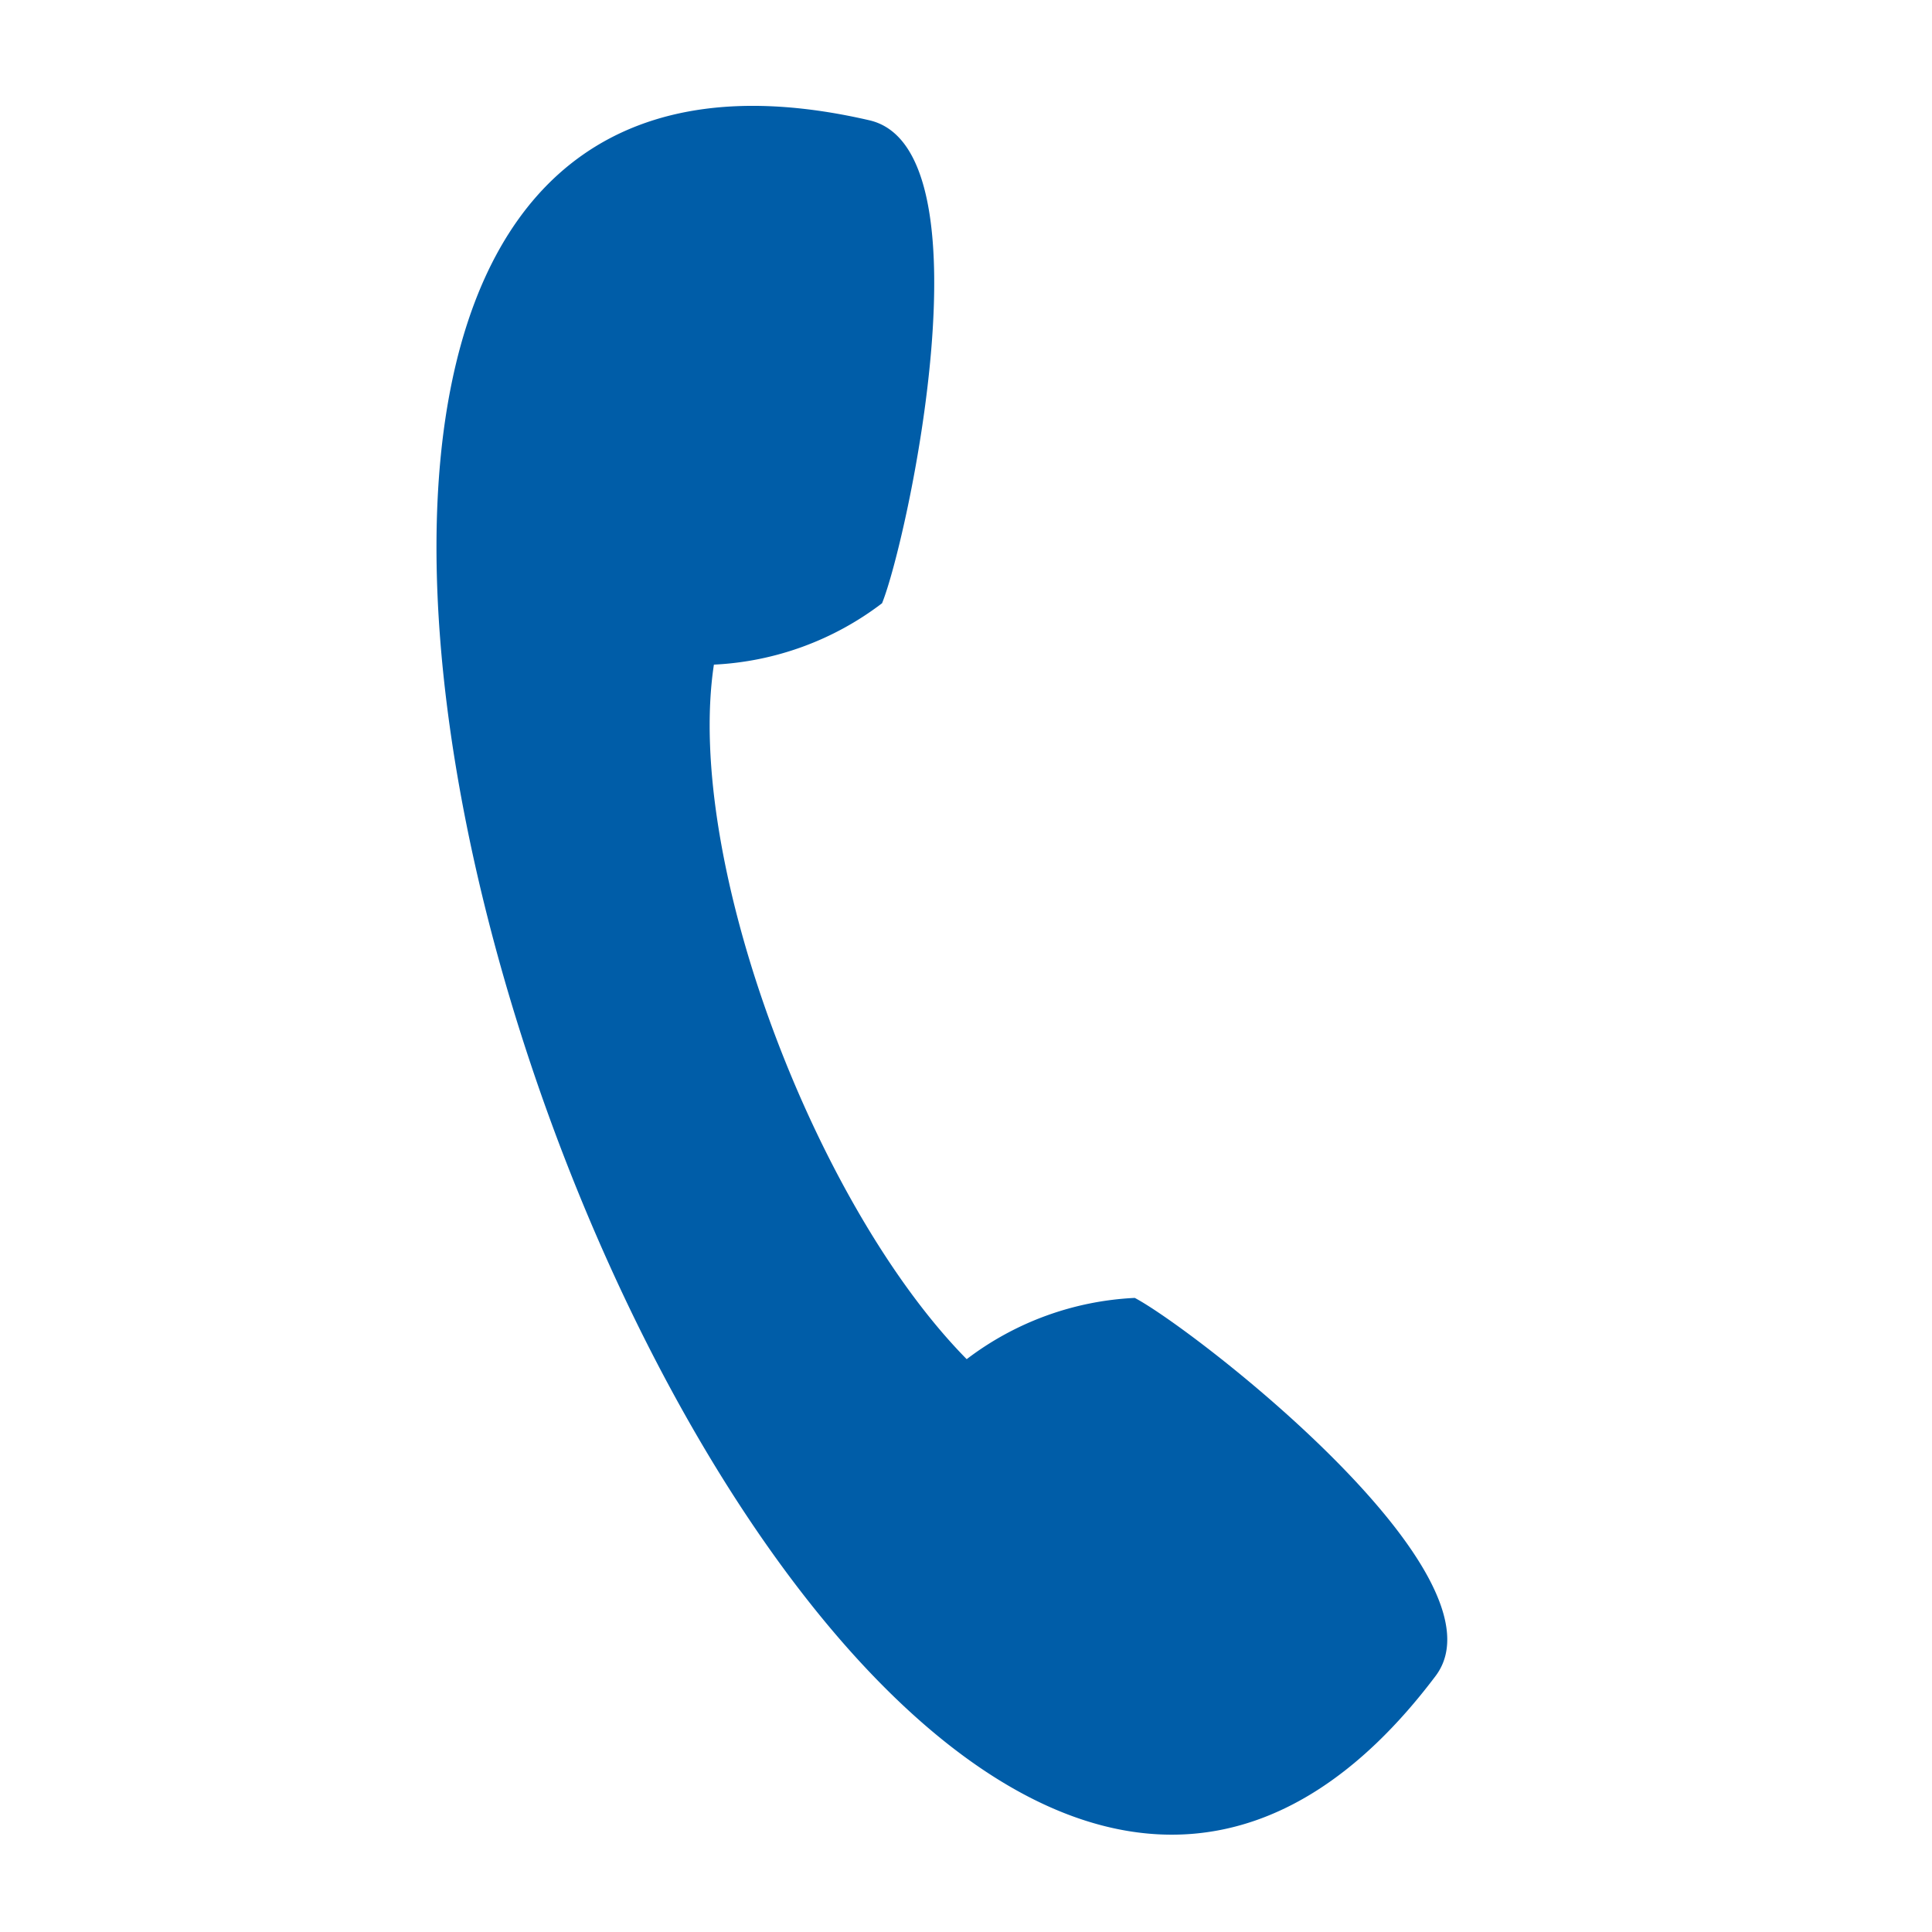 <svg id="call_icon_dm" xmlns="http://www.w3.org/2000/svg" width="39.998" height="39.998" viewBox="0 0 39.998 39.998">
  <path id="Path_604" data-name="Path 604" d="M21.12,19.8a6.228,6.228,0,0,0-2.618,2.62c-4.195-1.561-9.661-6.881-10.82-10.82A6.228,6.228,0,0,0,10.3,8.977C10.228,7.58,8.39-.516,5.837.026c-20.665,4.389,19.846,44.9,24.235,24.235C30.614,21.708,22.518,19.87,21.12,19.8Z" transform="translate(12.72) rotate(25)" fill="#005da8" fill-rule="evenodd"/>
</svg>
